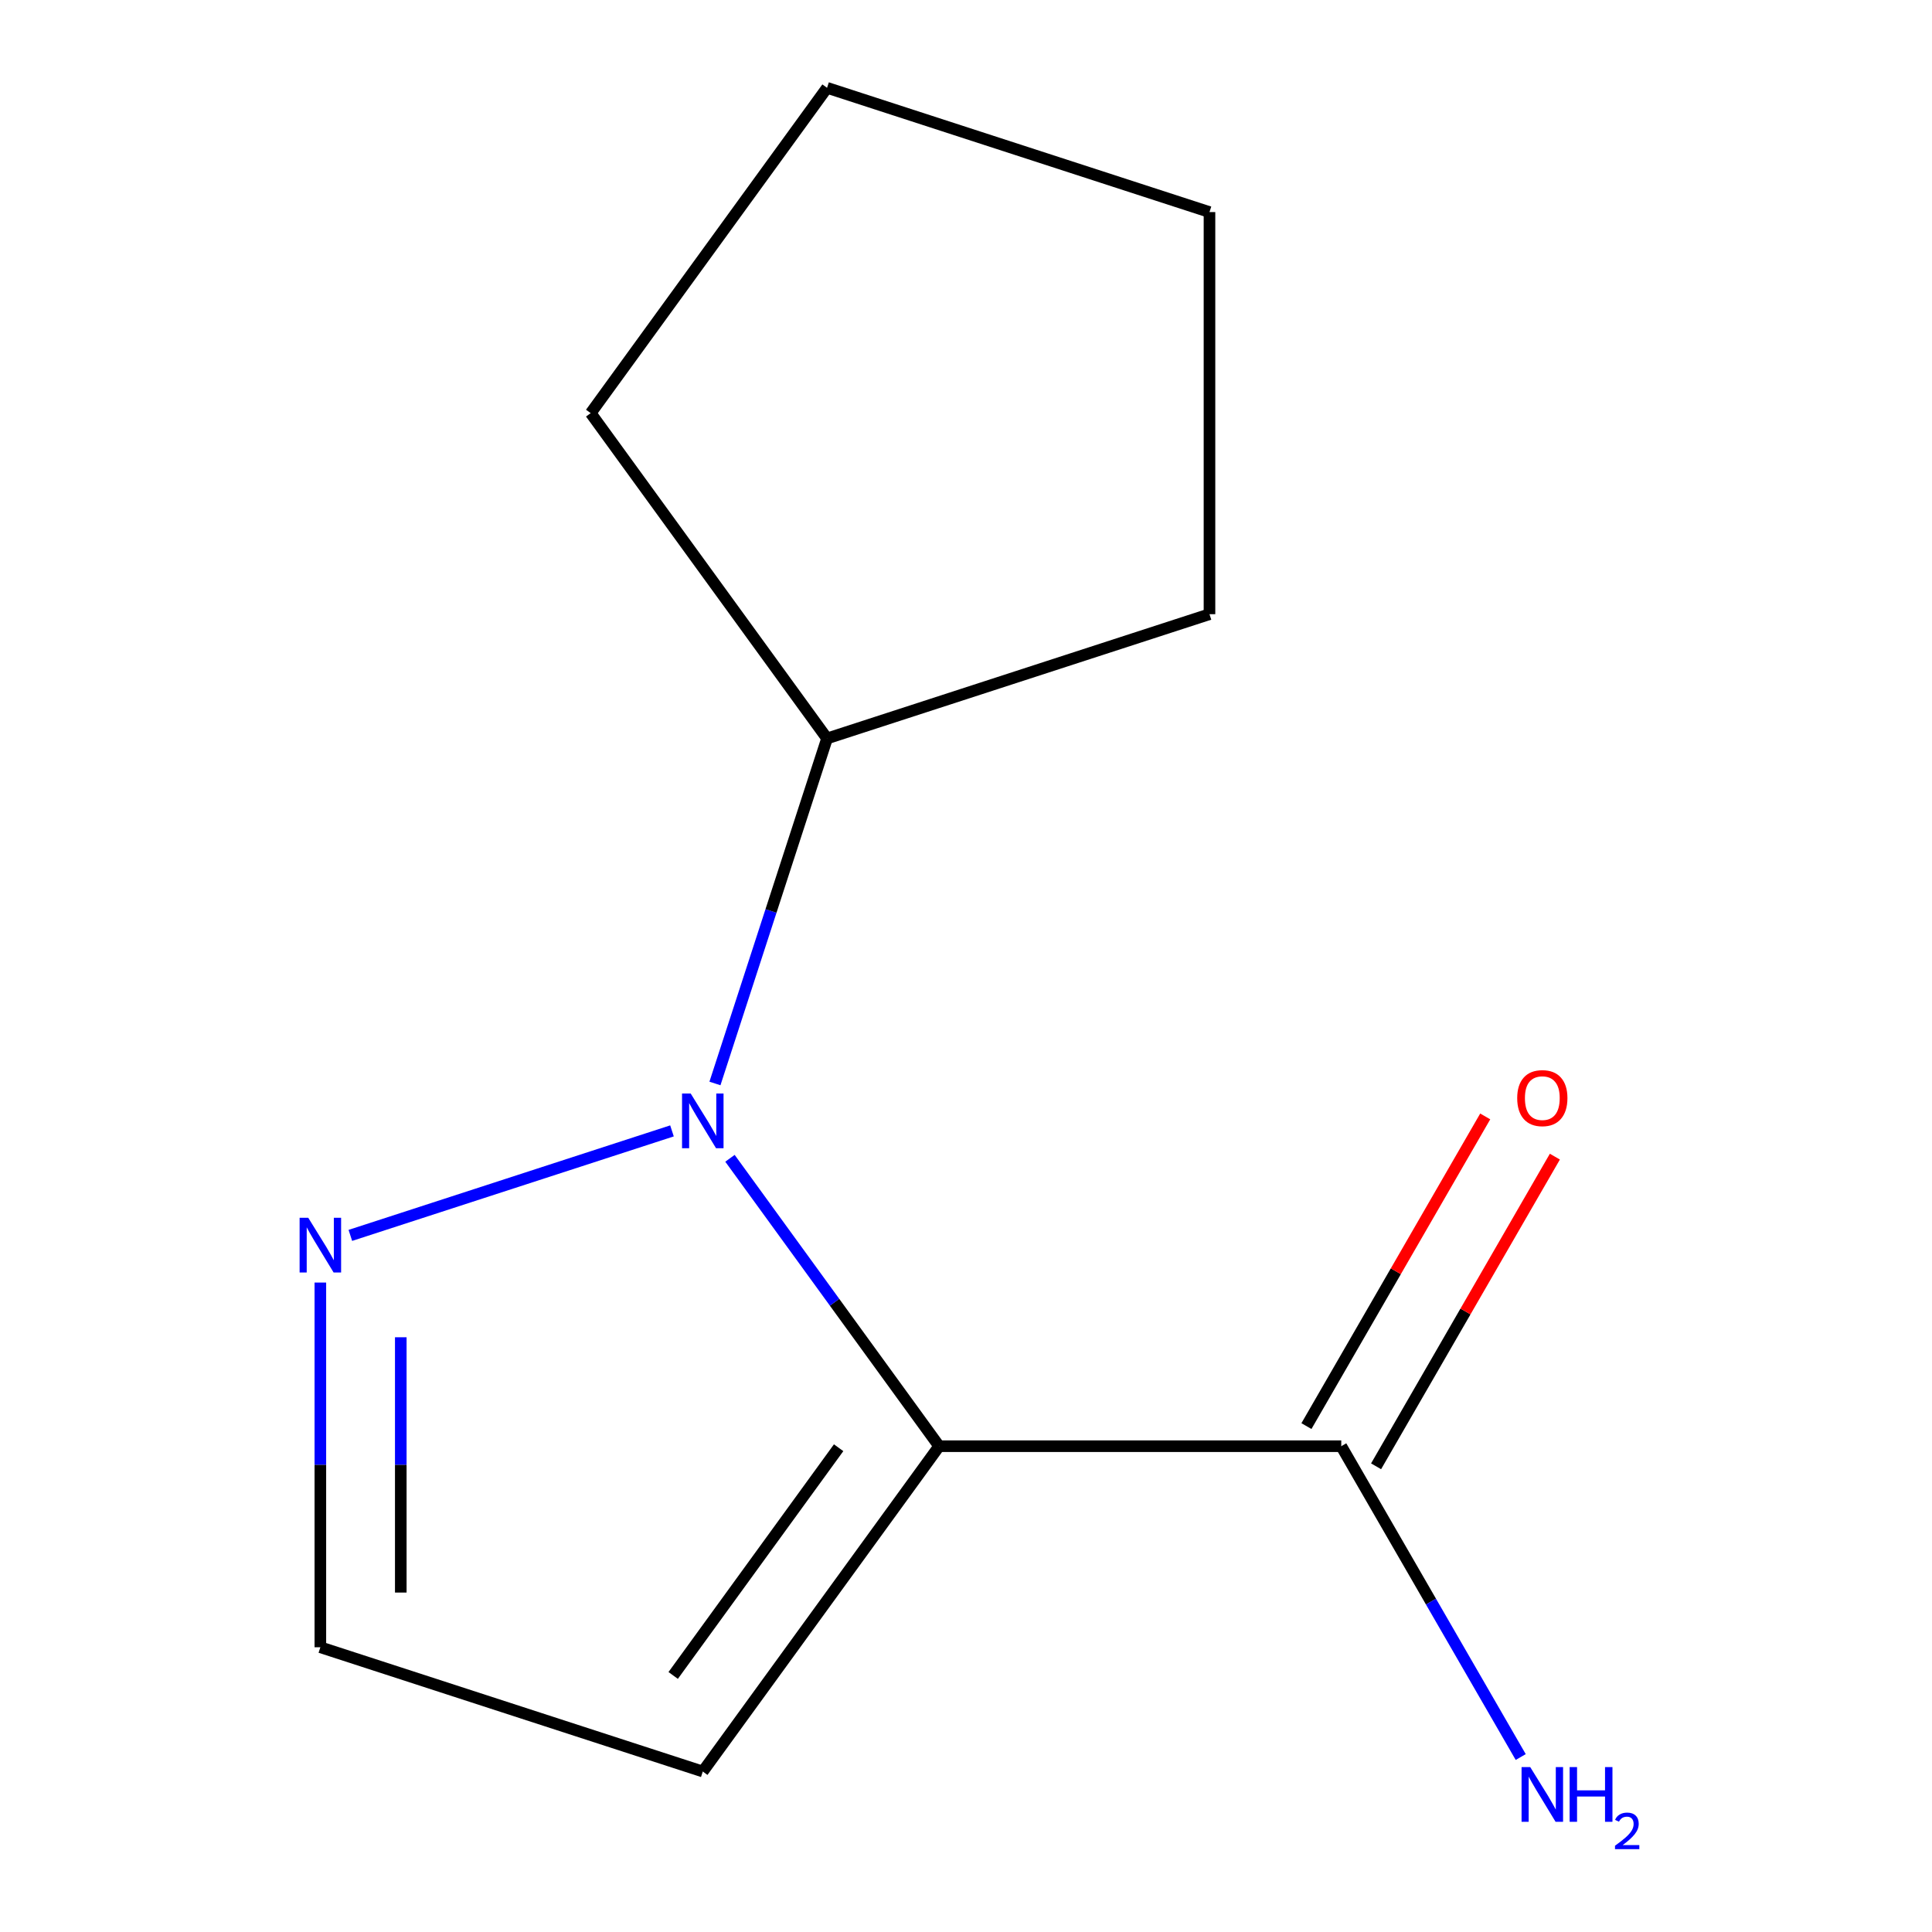 <?xml version='1.0' encoding='iso-8859-1'?>
<svg version='1.1' baseProfile='full'
              xmlns='http://www.w3.org/2000/svg'
                      xmlns:rdkit='http://www.rdkit.org/xml'
                      xmlns:xlink='http://www.w3.org/1999/xlink'
                  xml:space='preserve'
width='1000px' height='1000px' viewBox='0 0 1000 1000'>
<!-- END OF HEADER -->
<rect style='opacity:1.0;fill:#FFFFFF;stroke:none' width='1000' height='1000' x='0' y='0'> </rect>
<path class='bond-0' d='M 486.1,748.552 L 431.966,674.042' style='fill:none;fill-rule:evenodd;stroke:#000000;stroke-width:6px;stroke-linecap:butt;stroke-linejoin:miter;stroke-opacity:1' />
<path class='bond-0' d='M 431.966,674.042 L 377.831,599.532' style='fill:none;fill-rule:evenodd;stroke:#0000FF;stroke-width:6px;stroke-linecap:butt;stroke-linejoin:miter;stroke-opacity:1' />
<path class='bond-2' d='M 486.1,748.552 L 694.234,748.552' style='fill:none;fill-rule:evenodd;stroke:#000000;stroke-width:6px;stroke-linecap:butt;stroke-linejoin:miter;stroke-opacity:1' />
<path class='bond-3' d='M 486.1,748.552 L 363.763,916.935' style='fill:none;fill-rule:evenodd;stroke:#000000;stroke-width:6px;stroke-linecap:butt;stroke-linejoin:miter;stroke-opacity:1' />
<path class='bond-3' d='M 434.073,749.342 L 348.437,867.21' style='fill:none;fill-rule:evenodd;stroke:#000000;stroke-width:6px;stroke-linecap:butt;stroke-linejoin:miter;stroke-opacity:1' />
<path class='bond-1' d='M 347.819,585.349 L 181.34,639.441' style='fill:none;fill-rule:evenodd;stroke:#0000FF;stroke-width:6px;stroke-linecap:butt;stroke-linejoin:miter;stroke-opacity:1' />
<path class='bond-5' d='M 370.054,560.805 L 399.067,471.513' style='fill:none;fill-rule:evenodd;stroke:#0000FF;stroke-width:6px;stroke-linecap:butt;stroke-linejoin:miter;stroke-opacity:1' />
<path class='bond-5' d='M 399.067,471.513 L 428.079,382.222' style='fill:none;fill-rule:evenodd;stroke:#000000;stroke-width:6px;stroke-linecap:butt;stroke-linejoin:miter;stroke-opacity:1' />
<path class='bond-12' d='M 165.816,663.848 L 165.816,758.233' style='fill:none;fill-rule:evenodd;stroke:#0000FF;stroke-width:6px;stroke-linecap:butt;stroke-linejoin:miter;stroke-opacity:1' />
<path class='bond-12' d='M 165.816,758.233 L 165.816,852.618' style='fill:none;fill-rule:evenodd;stroke:#000000;stroke-width:6px;stroke-linecap:butt;stroke-linejoin:miter;stroke-opacity:1' />
<path class='bond-12' d='M 207.443,692.164 L 207.443,758.233' style='fill:none;fill-rule:evenodd;stroke:#0000FF;stroke-width:6px;stroke-linecap:butt;stroke-linejoin:miter;stroke-opacity:1' />
<path class='bond-12' d='M 207.443,758.233 L 207.443,824.303' style='fill:none;fill-rule:evenodd;stroke:#000000;stroke-width:6px;stroke-linecap:butt;stroke-linejoin:miter;stroke-opacity:1' />
<path class='bond-6' d='M 712.259,758.958 L 758.529,678.816' style='fill:none;fill-rule:evenodd;stroke:#000000;stroke-width:6px;stroke-linecap:butt;stroke-linejoin:miter;stroke-opacity:1' />
<path class='bond-6' d='M 758.529,678.816 L 804.8,598.673' style='fill:none;fill-rule:evenodd;stroke:#FF0000;stroke-width:6px;stroke-linecap:butt;stroke-linejoin:miter;stroke-opacity:1' />
<path class='bond-6' d='M 676.209,738.145 L 722.479,658.002' style='fill:none;fill-rule:evenodd;stroke:#000000;stroke-width:6px;stroke-linecap:butt;stroke-linejoin:miter;stroke-opacity:1' />
<path class='bond-6' d='M 722.479,658.002 L 768.75,577.86' style='fill:none;fill-rule:evenodd;stroke:#FF0000;stroke-width:6px;stroke-linecap:butt;stroke-linejoin:miter;stroke-opacity:1' />
<path class='bond-7' d='M 694.234,748.552 L 740.677,828.994' style='fill:none;fill-rule:evenodd;stroke:#000000;stroke-width:6px;stroke-linecap:butt;stroke-linejoin:miter;stroke-opacity:1' />
<path class='bond-7' d='M 740.677,828.994 L 787.121,909.437' style='fill:none;fill-rule:evenodd;stroke:#0000FF;stroke-width:6px;stroke-linecap:butt;stroke-linejoin:miter;stroke-opacity:1' />
<path class='bond-4' d='M 363.763,916.935 L 165.816,852.618' style='fill:none;fill-rule:evenodd;stroke:#000000;stroke-width:6px;stroke-linecap:butt;stroke-linejoin:miter;stroke-opacity:1' />
<path class='bond-8' d='M 428.079,382.222 L 305.742,213.838' style='fill:none;fill-rule:evenodd;stroke:#000000;stroke-width:6px;stroke-linecap:butt;stroke-linejoin:miter;stroke-opacity:1' />
<path class='bond-9' d='M 428.079,382.222 L 626.026,317.905' style='fill:none;fill-rule:evenodd;stroke:#000000;stroke-width:6px;stroke-linecap:butt;stroke-linejoin:miter;stroke-opacity:1' />
<path class='bond-10' d='M 305.742,213.838 L 428.079,45.455' style='fill:none;fill-rule:evenodd;stroke:#000000;stroke-width:6px;stroke-linecap:butt;stroke-linejoin:miter;stroke-opacity:1' />
<path class='bond-11' d='M 626.026,317.905 L 626.026,109.771' style='fill:none;fill-rule:evenodd;stroke:#000000;stroke-width:6px;stroke-linecap:butt;stroke-linejoin:miter;stroke-opacity:1' />
<path class='bond-13' d='M 428.079,45.455 L 626.026,109.771' style='fill:none;fill-rule:evenodd;stroke:#000000;stroke-width:6px;stroke-linecap:butt;stroke-linejoin:miter;stroke-opacity:1' />
<path  class='atom-1' d='M 357.503 566.008
L 366.783 581.008
Q 367.703 582.488, 369.183 585.168
Q 370.663 587.848, 370.743 588.008
L 370.743 566.008
L 374.503 566.008
L 374.503 594.328
L 370.623 594.328
L 360.663 577.928
Q 359.503 576.008, 358.263 573.808
Q 357.063 571.608, 356.703 570.928
L 356.703 594.328
L 353.023 594.328
L 353.023 566.008
L 357.503 566.008
' fill='#0000FF'/>
<path  class='atom-2' d='M 159.556 630.325
L 168.836 645.325
Q 169.756 646.805, 171.236 649.485
Q 172.716 652.165, 172.796 652.325
L 172.796 630.325
L 176.556 630.325
L 176.556 658.645
L 172.676 658.645
L 162.716 642.245
Q 161.556 640.325, 160.316 638.125
Q 159.116 635.925, 158.756 635.245
L 158.756 658.645
L 155.076 658.645
L 155.076 630.325
L 159.556 630.325
' fill='#0000FF'/>
<path  class='atom-7' d='M 785.301 568.383
Q 785.301 561.583, 788.661 557.783
Q 792.021 553.983, 798.301 553.983
Q 804.581 553.983, 807.941 557.783
Q 811.301 561.583, 811.301 568.383
Q 811.301 575.263, 807.901 579.183
Q 804.501 583.063, 798.301 583.063
Q 792.061 583.063, 788.661 579.183
Q 785.301 575.303, 785.301 568.383
M 798.301 579.863
Q 802.621 579.863, 804.941 576.983
Q 807.301 574.063, 807.301 568.383
Q 807.301 562.823, 804.941 560.023
Q 802.621 557.183, 798.301 557.183
Q 793.981 557.183, 791.621 559.983
Q 789.301 562.783, 789.301 568.383
Q 789.301 574.103, 791.621 576.983
Q 793.981 579.863, 798.301 579.863
' fill='#FF0000'/>
<path  class='atom-8' d='M 792.041 914.641
L 801.321 929.641
Q 802.241 931.121, 803.721 933.801
Q 805.201 936.481, 805.281 936.641
L 805.281 914.641
L 809.041 914.641
L 809.041 942.961
L 805.161 942.961
L 795.201 926.561
Q 794.041 924.641, 792.801 922.441
Q 791.601 920.241, 791.241 919.561
L 791.241 942.961
L 787.561 942.961
L 787.561 914.641
L 792.041 914.641
' fill='#0000FF'/>
<path  class='atom-8' d='M 812.441 914.641
L 816.281 914.641
L 816.281 926.681
L 830.761 926.681
L 830.761 914.641
L 834.601 914.641
L 834.601 942.961
L 830.761 942.961
L 830.761 929.881
L 816.281 929.881
L 816.281 942.961
L 812.441 942.961
L 812.441 914.641
' fill='#0000FF'/>
<path  class='atom-8' d='M 835.973 941.967
Q 836.66 940.198, 838.297 939.221
Q 839.933 938.218, 842.204 938.218
Q 845.029 938.218, 846.613 939.749
Q 848.197 941.281, 848.197 944
Q 848.197 946.772, 846.137 949.359
Q 844.105 951.946, 839.881 955.009
L 848.513 955.009
L 848.513 957.121
L 835.921 957.121
L 835.921 955.352
Q 839.405 952.87, 841.465 951.022
Q 843.55 949.174, 844.553 947.511
Q 845.557 945.848, 845.557 944.132
Q 845.557 942.337, 844.659 941.333
Q 843.761 940.33, 842.204 940.33
Q 840.699 940.33, 839.696 940.937
Q 838.693 941.545, 837.98 942.891
L 835.973 941.967
' fill='#0000FF'/>
</svg>
